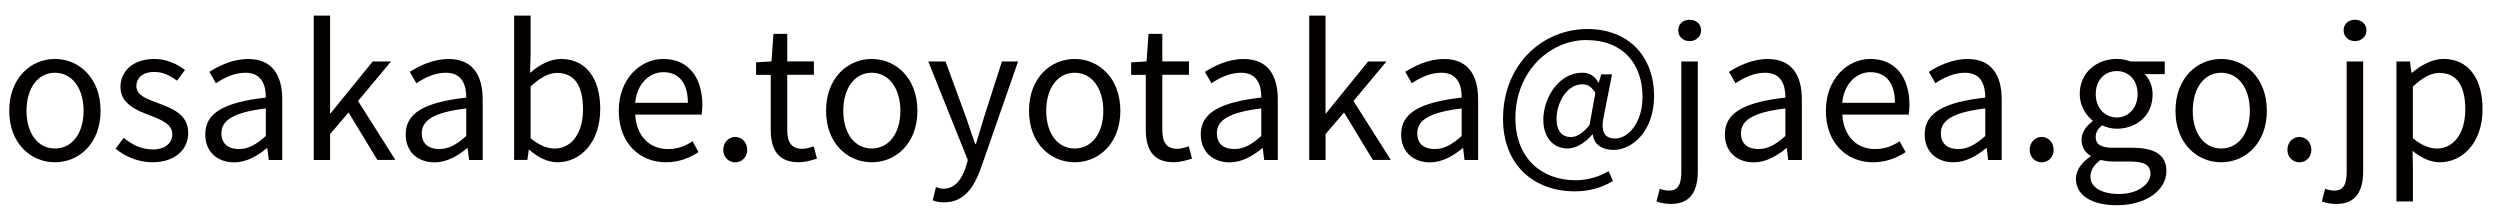 <?xml version="1.0" encoding="utf-8"?>
<!-- Generator: Adobe Illustrator 27.4.1, SVG Export Plug-In . SVG Version: 6.00 Build 0)  -->
<svg version="1.1" id="レイヤー_1" xmlns="http://www.w3.org/2000/svg" xmlns:xlink="http://www.w3.org/1999/xlink" x="0px"
	 y="0px" viewBox="0 0 538.58 45.35" style="enable-background:new 0 0 538.58 45.35;" xml:space="preserve">
<style type="text/css">
	.st0{fill:#040000;}
</style>
<g>
	<path class="st0" d="M1.99,23.87c0-7.07,4.65-11.17,9.84-11.17s9.84,4.1,9.84,11.17c0,7.03-4.65,11.09-9.84,11.09
		S1.99,30.9,1.99,23.87z M18.01,23.87c0-4.88-2.5-8.2-6.17-8.2s-6.13,3.32-6.13,8.2s2.46,8.12,6.13,8.12S18.01,28.75,18.01,23.87z"
		/>
	<path class="st0" d="M24.89,32.03l1.76-2.34c1.84,1.48,3.75,2.5,6.29,2.5c2.81,0,4.18-1.48,4.18-3.32c0-2.15-2.5-3.12-4.84-4.02
		c-2.97-1.09-6.33-2.54-6.33-6.13c0-3.36,2.7-6.02,7.3-6.02c2.62,0,4.92,1.09,6.6,2.38l-1.72,2.3c-1.48-1.09-2.97-1.88-4.88-1.88
		c-2.66,0-3.87,1.41-3.87,3.05c0,2.03,2.3,2.77,4.69,3.67c3.09,1.17,6.48,2.42,6.48,6.45c0,3.44-2.73,6.29-7.73,6.29
		C29.81,34.96,26.92,33.71,24.89,32.03z"/>
	<path class="st0" d="M44.22,28.95c0-4.61,4.02-6.91,13.05-7.93c0-2.73-0.9-5.35-4.38-5.35c-2.46,0-4.69,1.13-6.37,2.27l-1.41-2.46
		c1.95-1.25,4.96-2.77,8.36-2.77c5.16,0,7.34,3.48,7.34,8.71v13.05H57.9l-0.31-2.54h-0.12c-2.03,1.68-4.41,3.05-7.03,3.05
		C46.88,34.96,44.22,32.77,44.22,28.95z M57.27,29.3v-5.94c-7.15,0.86-9.57,2.62-9.57,5.35c0,2.42,1.64,3.4,3.75,3.4
		C53.52,32.11,55.2,31.13,57.27,29.3z"/>
	<path class="st0" d="M67.59,3.36h3.52v21.09h0.08l9.1-11.21h3.95l-7.11,8.52l8.05,12.7H81.3l-6.21-10.23l-3.98,4.65v5.59h-3.52
		V3.36z"/>
	<path class="st0" d="M87.4,28.95c0-4.61,4.02-6.91,13.05-7.93c0-2.73-0.9-5.35-4.38-5.35c-2.46,0-4.69,1.13-6.37,2.27l-1.41-2.46
		c1.95-1.25,4.96-2.77,8.36-2.77c5.16,0,7.34,3.48,7.34,8.71v13.05h-2.93l-0.31-2.54h-0.12c-2.03,1.68-4.41,3.05-7.03,3.05
		C90.05,34.96,87.4,32.77,87.4,28.95z M100.44,29.3v-5.94c-7.15,0.86-9.57,2.62-9.57,5.35c0,2.42,1.64,3.4,3.75,3.4
		C96.69,32.11,98.37,31.13,100.44,29.3z"/>
	<path class="st0" d="M114.04,32.27h-0.12l-0.31,2.19h-2.85V3.36h3.55v8.52l-0.12,3.83c1.91-1.68,4.3-3.01,6.64-3.01
		c5.51,0,8.48,4.3,8.48,10.78c0,7.3-4.34,11.48-9.22,11.48C118.14,34.96,115.92,33.98,114.04,32.27z M125.6,23.56
		c0-4.69-1.56-7.85-5.59-7.85c-1.8,0-3.67,1.02-5.7,2.93v11.13c1.88,1.64,3.79,2.23,5.2,2.23C123.03,31.99,125.6,28.83,125.6,23.56z
		"/>
	<path class="st0" d="M133.3,23.87c0-6.88,4.65-11.17,9.57-11.17c5.39,0,8.44,3.91,8.44,9.96c0,0.78-0.08,1.52-0.16,2.03h-14.3
		c0.23,4.53,3.01,7.42,7.03,7.42c2.07,0,3.75-0.62,5.31-1.68l1.29,2.34c-1.88,1.21-4.14,2.19-7.03,2.19
		C137.83,34.96,133.3,30.86,133.3,23.87z M148.19,22.15c0-4.3-1.95-6.6-5.27-6.6c-3.01,0-5.66,2.42-6.09,6.6H148.19z"/>
	<path class="st0" d="M155.81,32.27c0-1.6,1.17-2.77,2.58-2.77s2.58,1.17,2.58,2.77s-1.17,2.7-2.58,2.7S155.81,33.87,155.81,32.27z"
		/>
	<path class="st0" d="M166.04,27.89V16.13h-3.16v-2.7l3.32-0.2l0.43-5.94h2.97v5.94h5.74v2.89h-5.74v11.84c0,2.62,0.82,4.1,3.28,4.1
		c0.74,0,1.72-0.27,2.42-0.55l0.7,2.66c-1.21,0.39-2.62,0.78-3.91,0.78C167.57,34.96,166.04,32.15,166.04,27.89z"/>
	<path class="st0" d="M177.96,23.87c0-7.07,4.65-11.17,9.84-11.17s9.84,4.1,9.84,11.17c0,7.03-4.65,11.09-9.84,11.09
		S177.96,30.9,177.96,23.87z M193.97,23.87c0-4.88-2.5-8.2-6.17-8.2s-6.13,3.32-6.13,8.2s2.46,8.12,6.13,8.12
		S193.97,28.75,193.97,23.87z"/>
	<path class="st0" d="M200.93,43.16l0.7-2.85c0.43,0.16,1.05,0.35,1.6,0.35c2.42,0,3.95-1.95,4.8-4.57l0.47-1.6l-8.52-21.25h3.71
		l4.34,11.8c0.62,1.84,1.37,4.02,2.03,5.94h0.2c0.59-1.91,1.21-4.06,1.8-5.94l3.79-11.8h3.48l-8.01,22.97
		c-1.48,4.18-3.67,7.38-7.89,7.38C202.42,43.59,201.6,43.44,200.93,43.16z"/>
	<path class="st0" d="M221.68,23.87c0-7.07,4.65-11.17,9.84-11.17s9.84,4.1,9.84,11.17c0,7.03-4.65,11.09-9.84,11.09
		S221.68,30.9,221.68,23.87z M237.69,23.87c0-4.88-2.5-8.2-6.17-8.2s-6.13,3.32-6.13,8.2s2.46,8.12,6.13,8.12
		S237.69,28.75,237.69,23.87z"/>
	<path class="st0" d="M246.84,27.89V16.13h-3.16v-2.7l3.32-0.2l0.43-5.94h2.97v5.94h5.74v2.89h-5.74v11.84c0,2.62,0.82,4.1,3.28,4.1
		c0.74,0,1.72-0.27,2.42-0.55l0.7,2.66c-1.21,0.39-2.62,0.78-3.91,0.78C248.36,34.96,246.84,32.15,246.84,27.89z"/>
	<path class="st0" d="M258.68,28.95c0-4.61,4.02-6.91,13.05-7.93c0-2.73-0.9-5.35-4.37-5.35c-2.46,0-4.69,1.13-6.37,2.27l-1.41-2.46
		c1.95-1.25,4.96-2.77,8.36-2.77c5.16,0,7.34,3.48,7.34,8.71v13.05h-2.93l-0.31-2.54h-0.12c-2.03,1.68-4.41,3.05-7.03,3.05
		C261.33,34.96,258.68,32.77,258.68,28.95z M271.72,29.3v-5.94c-7.15,0.86-9.57,2.62-9.57,5.35c0,2.42,1.64,3.4,3.75,3.4
		C267.97,32.11,269.65,31.13,271.72,29.3z"/>
	<path class="st0" d="M282.04,3.36h3.52v21.09h0.08l9.1-11.21h3.95l-7.11,8.52l8.05,12.7h-3.87l-6.21-10.23l-3.98,4.65v5.59h-3.52
		V3.36z"/>
	<path class="st0" d="M301.85,28.95c0-4.61,4.02-6.91,13.05-7.93c0-2.73-0.9-5.35-4.38-5.35c-2.46,0-4.69,1.13-6.37,2.27l-1.41-2.46
		c1.95-1.25,4.96-2.77,8.36-2.77c5.16,0,7.34,3.48,7.34,8.71v13.05h-2.93l-0.31-2.54h-0.12c-2.03,1.68-4.41,3.05-7.03,3.05
		C304.5,34.96,301.85,32.77,301.85,28.95z M314.89,29.3v-5.94c-7.15,0.86-9.57,2.62-9.57,5.35c0,2.42,1.64,3.4,3.75,3.4
		C311.14,32.11,312.82,31.13,314.89,29.3z"/>
	<path class="st0" d="M323.8,25.59c0-11.68,8.48-19.34,18.2-19.34c8.79,0,14.34,5.86,14.34,14.45c0,7.62-4.77,11.6-8.71,11.6
		c-2.38,0-4.22-1.09-4.49-3.32h-0.12c-1.41,1.68-3.4,3.01-5.31,3.01c-2.97,0-5.23-2.23-5.23-6.21c0-4.61,3.28-10.12,8.4-10.12
		c1.48,0,2.7,0.7,3.48,2.15h0.08l0.51-1.8h2.34l-1.72,8.71c-0.82,3.52,0,5.12,2.38,5.12c2.77,0,5.9-3.32,5.9-8.98
		c0-7.07-4.18-12.23-12.11-12.23c-7.77,0-15.27,6.64-15.27,16.84c0,8.52,5.55,13.36,12.97,13.36c2.66,0,5.16-0.82,7.11-1.95
		l0.94,2.11c-2.54,1.52-5.27,2.23-8.28,2.23C330.64,41.21,323.8,35.74,323.8,25.59z M342.44,26.95l1.25-6.95
		c-0.82-1.33-1.64-1.84-2.81-1.84c-3.44,0-5.55,4.14-5.55,7.42c0,2.81,1.33,3.95,3.09,3.95C339.62,29.53,340.95,28.75,342.44,26.95z
		"/>
	<path class="st0" d="M356.86,43.4l0.7-2.73c0.55,0.2,1.25,0.39,1.99,0.39c2.15,0,2.66-1.6,2.66-4.18V13.24h3.55v23.63
		c0,4.34-1.6,7.07-5.78,7.07C358.69,43.95,357.6,43.67,356.86,43.4z M361.55,6.56c0-1.45,1.05-2.3,2.46-2.3
		c1.37,0,2.46,0.86,2.46,2.3c0,1.33-1.09,2.3-2.46,2.3C362.6,8.87,361.55,7.89,361.55,6.56z"/>
	<path class="st0" d="M371.59,28.95c0-4.61,4.02-6.91,13.05-7.93c0-2.73-0.9-5.35-4.38-5.35c-2.46,0-4.69,1.13-6.37,2.27l-1.41-2.46
		c1.95-1.25,4.96-2.77,8.36-2.77c5.16,0,7.34,3.48,7.34,8.71v13.05h-2.93l-0.31-2.54h-0.12c-2.03,1.68-4.41,3.05-7.03,3.05
		C374.24,34.96,371.59,32.77,371.59,28.95z M384.63,29.3v-5.94c-7.15,0.86-9.57,2.62-9.57,5.35c0,2.42,1.64,3.4,3.75,3.4
		C380.88,32.11,382.56,31.13,384.63,29.3z"/>
	<path class="st0" d="M393.35,23.87c0-6.88,4.65-11.17,9.57-11.17c5.39,0,8.44,3.91,8.44,9.96c0,0.78-0.08,1.52-0.16,2.03h-14.3
		c0.23,4.53,3.01,7.42,7.03,7.42c2.07,0,3.75-0.62,5.31-1.68l1.29,2.34c-1.88,1.21-4.14,2.19-7.03,2.19
		C397.88,34.96,393.35,30.86,393.35,23.87z M408.23,22.15c0-4.3-1.95-6.6-5.27-6.6c-3.01,0-5.66,2.42-6.09,6.6H408.23z"/>
	<path class="st0" d="M414.64,28.95c0-4.61,4.02-6.91,13.05-7.93c0-2.73-0.9-5.35-4.38-5.35c-2.46,0-4.69,1.13-6.37,2.27l-1.41-2.46
		c1.95-1.25,4.96-2.77,8.36-2.77c5.16,0,7.34,3.48,7.34,8.71v13.05h-2.93L428,31.91h-0.12c-2.03,1.68-4.41,3.05-7.03,3.05
		C417.3,34.96,414.64,32.77,414.64,28.95z M427.69,29.3v-5.94c-7.15,0.86-9.57,2.62-9.57,5.35c0,2.42,1.64,3.4,3.75,3.4
		C423.94,32.11,425.62,31.13,427.69,29.3z"/>
	<path class="st0" d="M437.26,32.27c0-1.6,1.17-2.77,2.58-2.77s2.58,1.17,2.58,2.77s-1.17,2.7-2.58,2.7S437.26,33.87,437.26,32.27z"
		/>
	<path class="st0" d="M447.22,38.52c0-1.8,1.17-3.52,3.16-4.8v-0.16c-1.13-0.66-1.95-1.8-1.95-3.48c0-1.76,1.29-3.16,2.38-3.95
		v-0.16c-1.41-1.13-2.77-3.16-2.77-5.7c0-4.65,3.67-7.58,7.97-7.58c1.17,0,2.23,0.27,2.97,0.55h7.38v2.73h-4.34
		c1.02,0.98,1.72,2.54,1.72,4.38c0,4.53-3.44,7.38-7.73,7.38c-1.05,0-2.23-0.27-3.16-0.74c-0.78,0.66-1.37,1.37-1.37,2.54
		c0,1.37,0.86,2.3,3.71,2.3h4.14c4.92,0,7.38,1.56,7.38,5.04c0,3.95-4.14,7.34-10.7,7.34C450.82,44.22,447.22,42.19,447.22,38.52z
		 M463.28,37.42c0-1.95-1.52-2.62-4.34-2.62h-3.67c-0.78,0-1.8-0.12-2.73-0.35c-1.52,1.09-2.19,2.34-2.19,3.59
		c0,2.27,2.3,3.75,6.17,3.75C460.58,41.8,463.28,39.65,463.28,37.42z M460.51,20.27c0-3.09-1.99-4.96-4.49-4.96
		s-4.53,1.84-4.53,4.96c0,3.09,2.07,5.04,4.53,5.04C458.44,25.31,460.51,23.36,460.51,20.27z"/>
	<path class="st0" d="M468.67,23.87c0-7.07,4.65-11.17,9.84-11.17s9.84,4.1,9.84,11.17c0,7.03-4.65,11.09-9.84,11.09
		S468.67,30.9,468.67,23.87z M484.69,23.87c0-4.88-2.5-8.2-6.17-8.2s-6.13,3.32-6.13,8.2s2.46,8.12,6.13,8.12
		S484.69,28.75,484.69,23.87z"/>
	<path class="st0" d="M492.78,32.27c0-1.6,1.17-2.77,2.58-2.77s2.58,1.17,2.58,2.77s-1.17,2.7-2.58,2.7S492.78,33.87,492.78,32.27z"
		/>
	<path class="st0" d="M500.2,43.4l0.7-2.73c0.55,0.2,1.25,0.39,1.99,0.39c2.15,0,2.66-1.6,2.66-4.18V13.24h3.55v23.63
		c0,4.34-1.6,7.07-5.78,7.07C502.04,43.95,500.95,43.67,500.2,43.4z M504.89,6.56c0-1.45,1.05-2.3,2.46-2.3
		c1.37,0,2.46,0.86,2.46,2.3c0,1.33-1.09,2.3-2.46,2.3C505.95,8.87,504.89,7.89,504.89,6.56z"/>
	<path class="st0" d="M516.26,13.24h2.93l0.31,2.42h0.12c1.91-1.56,4.3-2.97,6.76-2.97c5.47,0,8.44,4.3,8.44,10.82
		c0,7.27-4.34,11.45-9.22,11.45c-1.91,0-3.95-0.9-5.86-2.46l0.08,3.71v7.19h-3.55V13.24z M531.1,23.56c0-4.69-1.56-7.85-5.59-7.85
		c-1.8,0-3.63,1.02-5.7,2.93v11.13c1.91,1.64,3.79,2.23,5.2,2.23C528.52,31.99,531.1,28.83,531.1,23.56z"/>
</g>
</svg>
